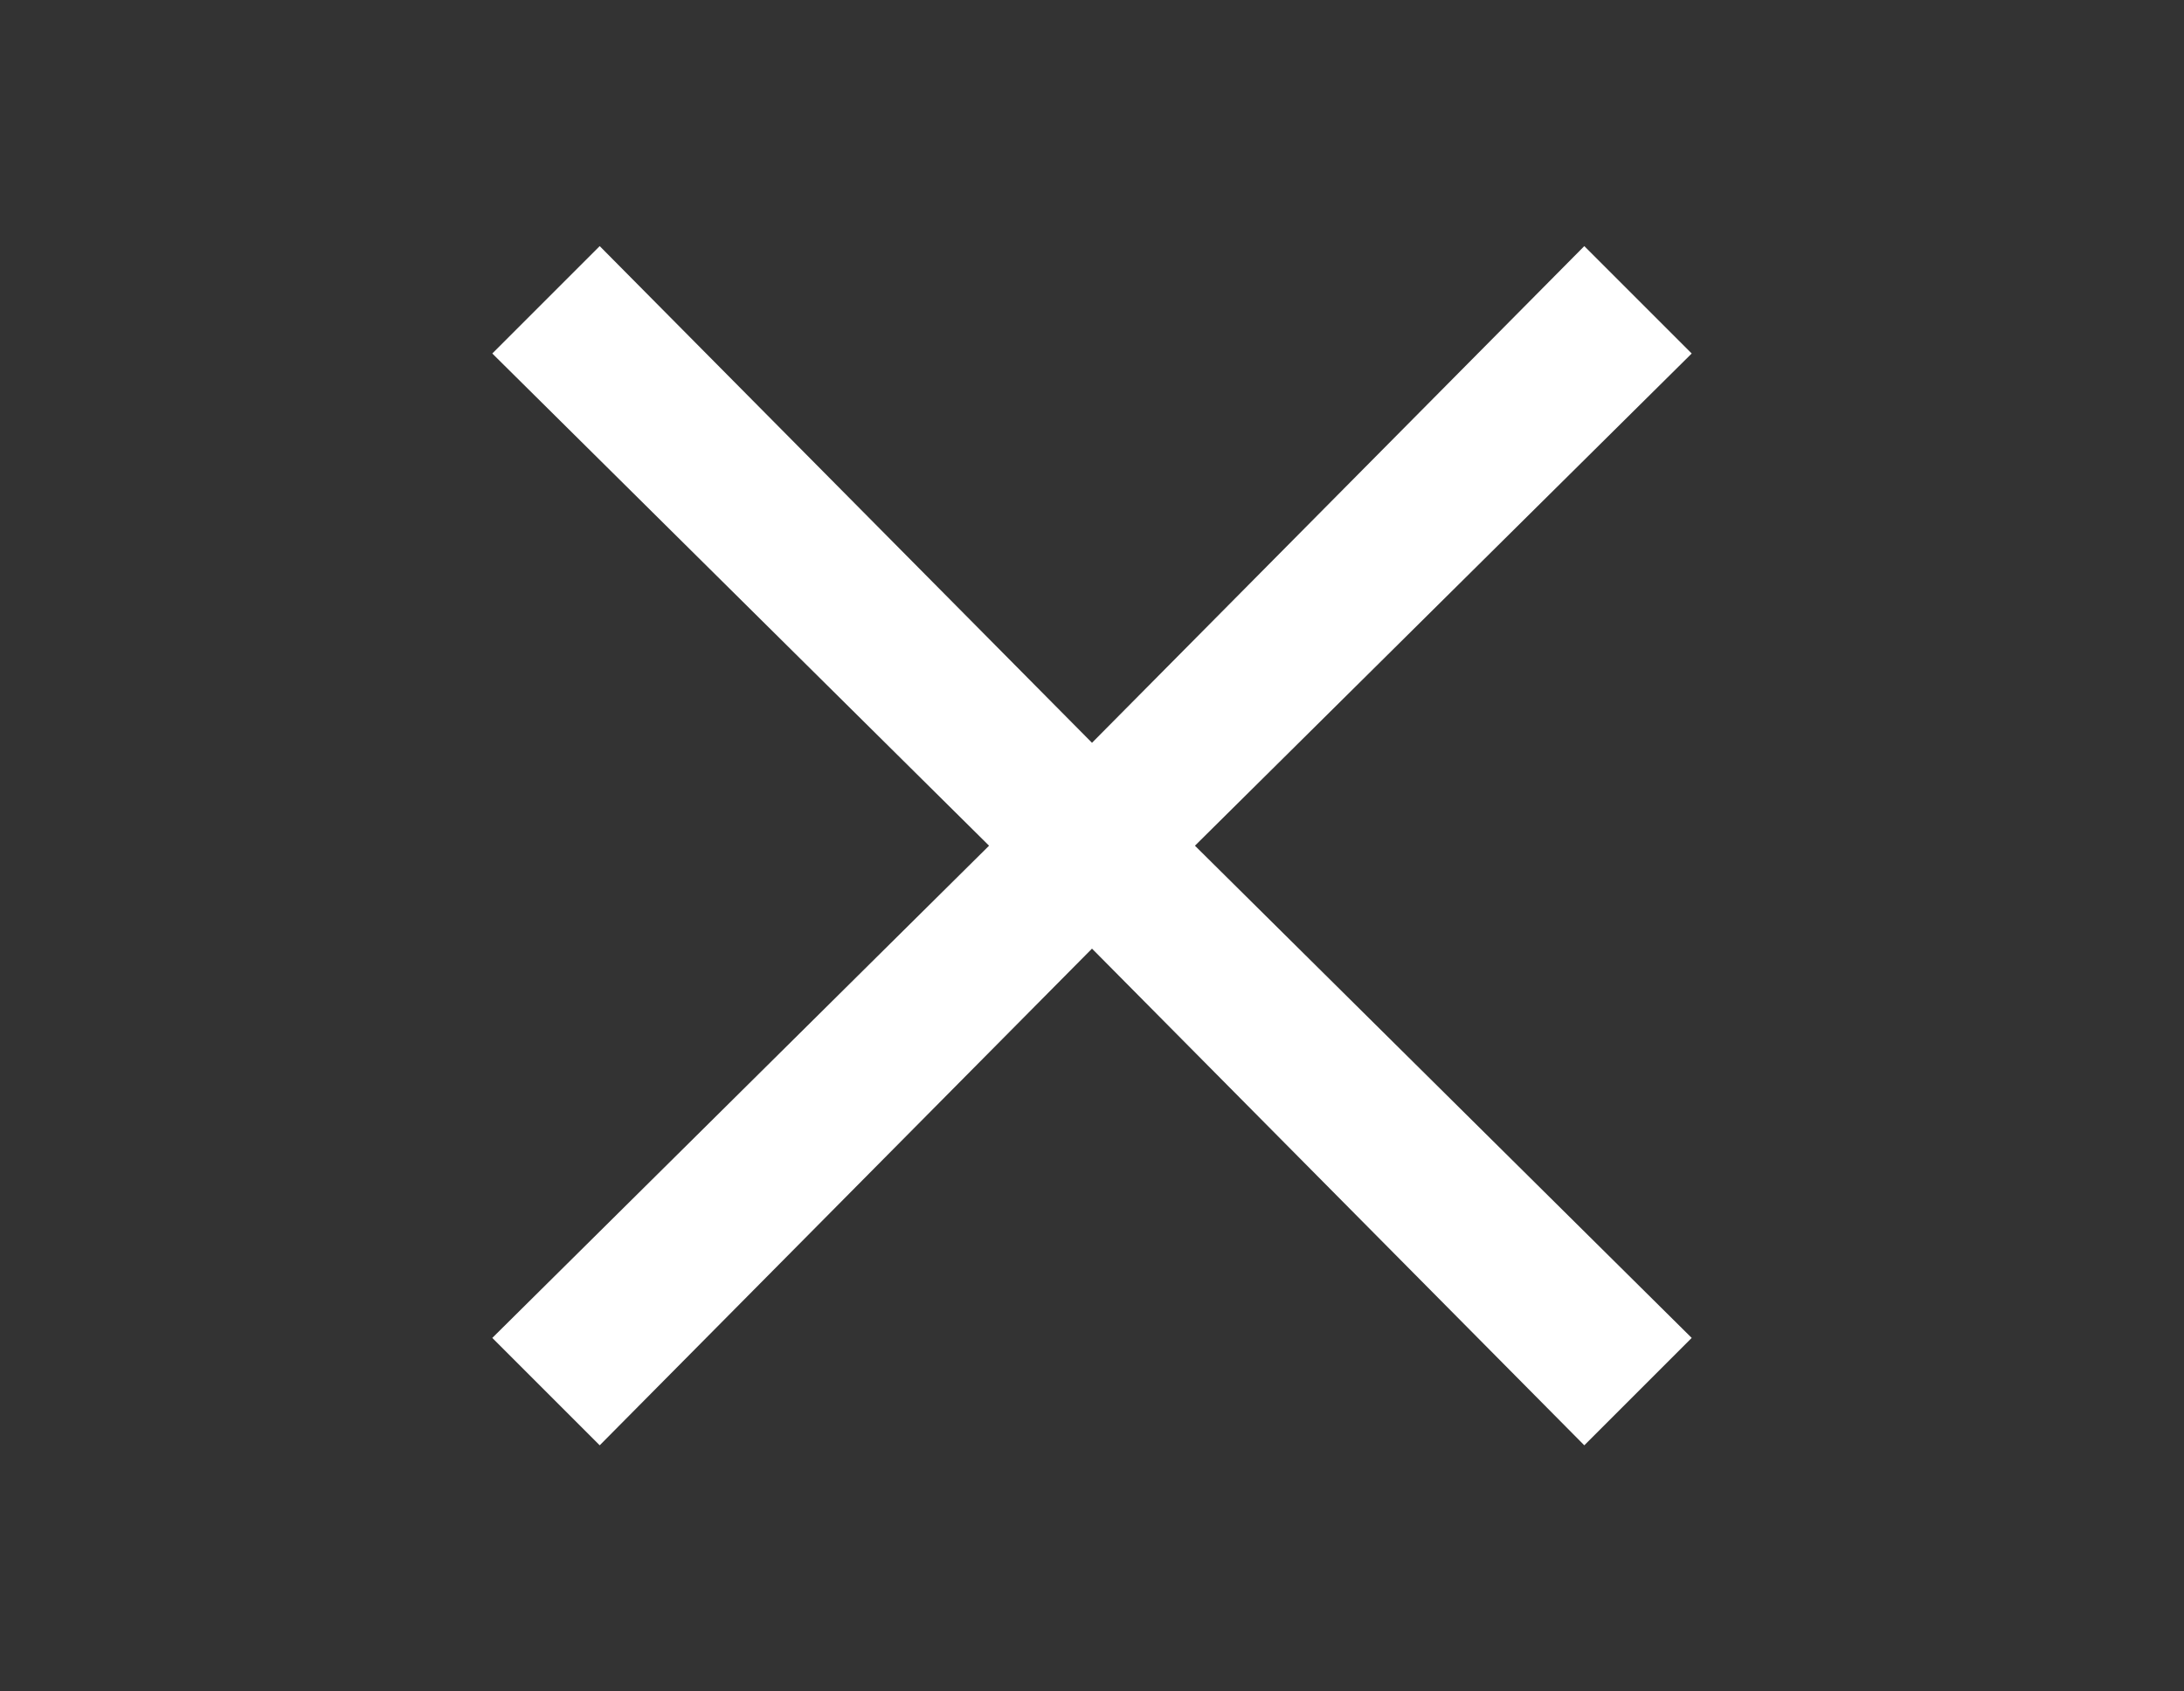 <?xml version="1.0" encoding="utf-8"?>
<!-- Generator: Adobe Illustrator 27.4.0, SVG Export Plug-In . SVG Version: 6.00 Build 0)  -->
<svg version="1.1" id="レイヤー_1" xmlns="http://www.w3.org/2000/svg" xmlns:xlink="http://www.w3.org/1999/xlink" x="0px"
	 y="0px" width="48.8px" height="37.8px" viewBox="0 0 48.8 37.8" style="enable-background:new 0 0 48.8 37.8;"
	 xml:space="preserve">
<rect x="0" y="0" width="48.8" height="37.8" fill="#333333" stroke="none"/>
<style type="text/css">
	.st0{fill:#FFFFFF;}
</style>
<polygon class="st0" points="37.8,7.9 35.4,5.5 24.4,16.6 13.4,5.5 11,7.9 22.1,18.9 11,29.9 13.4,32.3 24.4,21.2 35.4,32.3 
	37.8,29.9 26.7,18.9 "/>
</svg>
